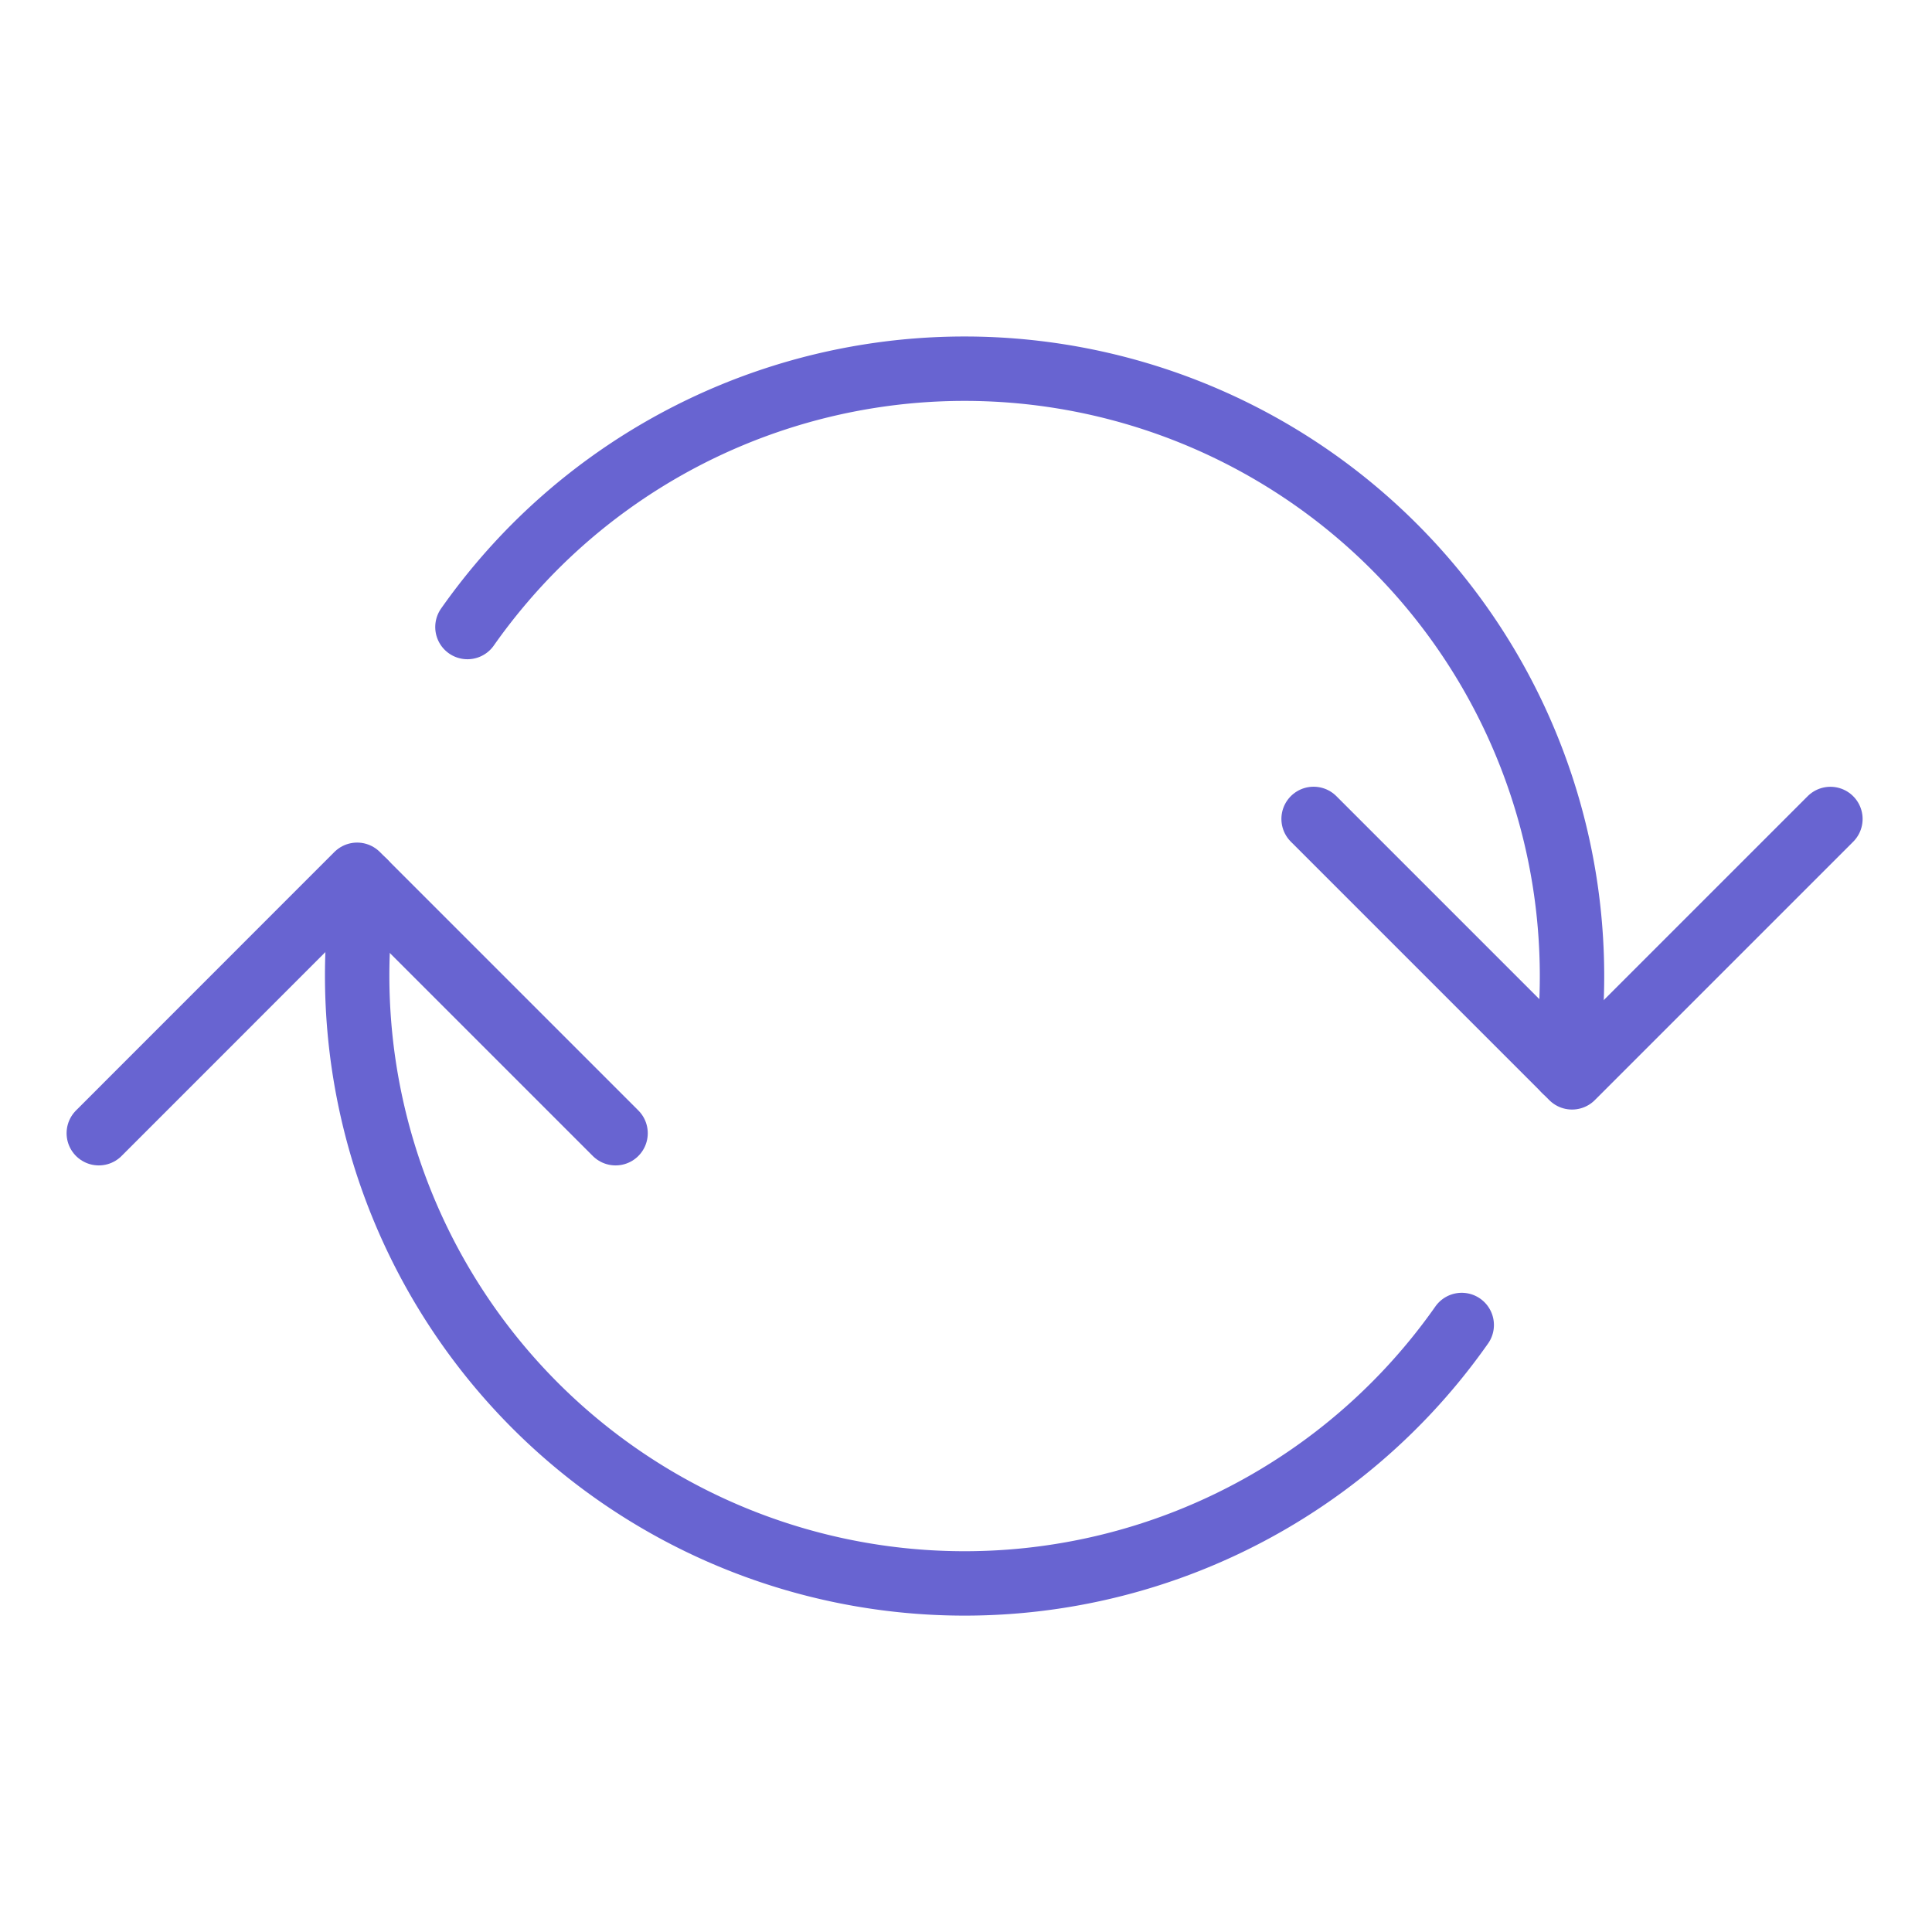 <svg xmlns="http://www.w3.org/2000/svg" xmlns:xlink="http://www.w3.org/1999/xlink" width="60" height="60" viewBox="0 0 60 60"><defs><clipPath id="clip-path"><rect id="Rectangle_257" data-name="Rectangle 257" width="60" height="60" transform="translate(190 1988)" fill="#f8931c"></rect></clipPath><clipPath id="clip-path-2"><rect id="Rectangle_225" data-name="Rectangle 225" width="55.92" height="39.871" fill="none" stroke="#6864d1" stroke-width="2"></rect></clipPath></defs><g id="icon-active-haedsets" transform="translate(-190 -1988)" clip-path="url(#clip-path)"><g id="Group_220" data-name="Group 220" transform="translate(191.996 1998.377)"><g id="Group_185" data-name="Group 185" transform="translate(0 0)" clip-path="url(#clip-path-2)"><path id="Path_221" data-name="Path 221" d="M42.788,29.628a18.862,18.862,0,0,1-28.777,2.5A18.9,18.9,0,0,1,8.485,18.792a18.687,18.687,0,0,1,.226-2.918" transform="translate(0.611 1.144)" fill="none" stroke="#6864d1" stroke-linecap="round" stroke-linejoin="round" stroke-width="2"></path><path id="Path_222" data-name="Path 222" d="M11.679,9.024a19.126,19.126,0,0,1,2.1-2.5A18.866,18.866,0,0,1,45.756,22.781" transform="translate(0.842 0.072)" fill="none" stroke="#6864d1" stroke-linecap="round" stroke-linejoin="round" stroke-width="2"></path><path id="Path_223" data-name="Path 223" d="M36.191,14.043l7.8,7.8.226.226,8.024-8.024" transform="translate(2.608 1.012)" fill="none" stroke="#6864d1" stroke-linecap="round" stroke-linejoin="round" stroke-width="2"></path><path id="Path_224" data-name="Path 224" d="M17.049,23.687l-7.8-7.8-.226-.226L1,23.687" transform="translate(0.072 1.129)" fill="none" stroke="#6864d1" stroke-linecap="round" stroke-linejoin="round" stroke-width="2"></path></g></g></g></svg>